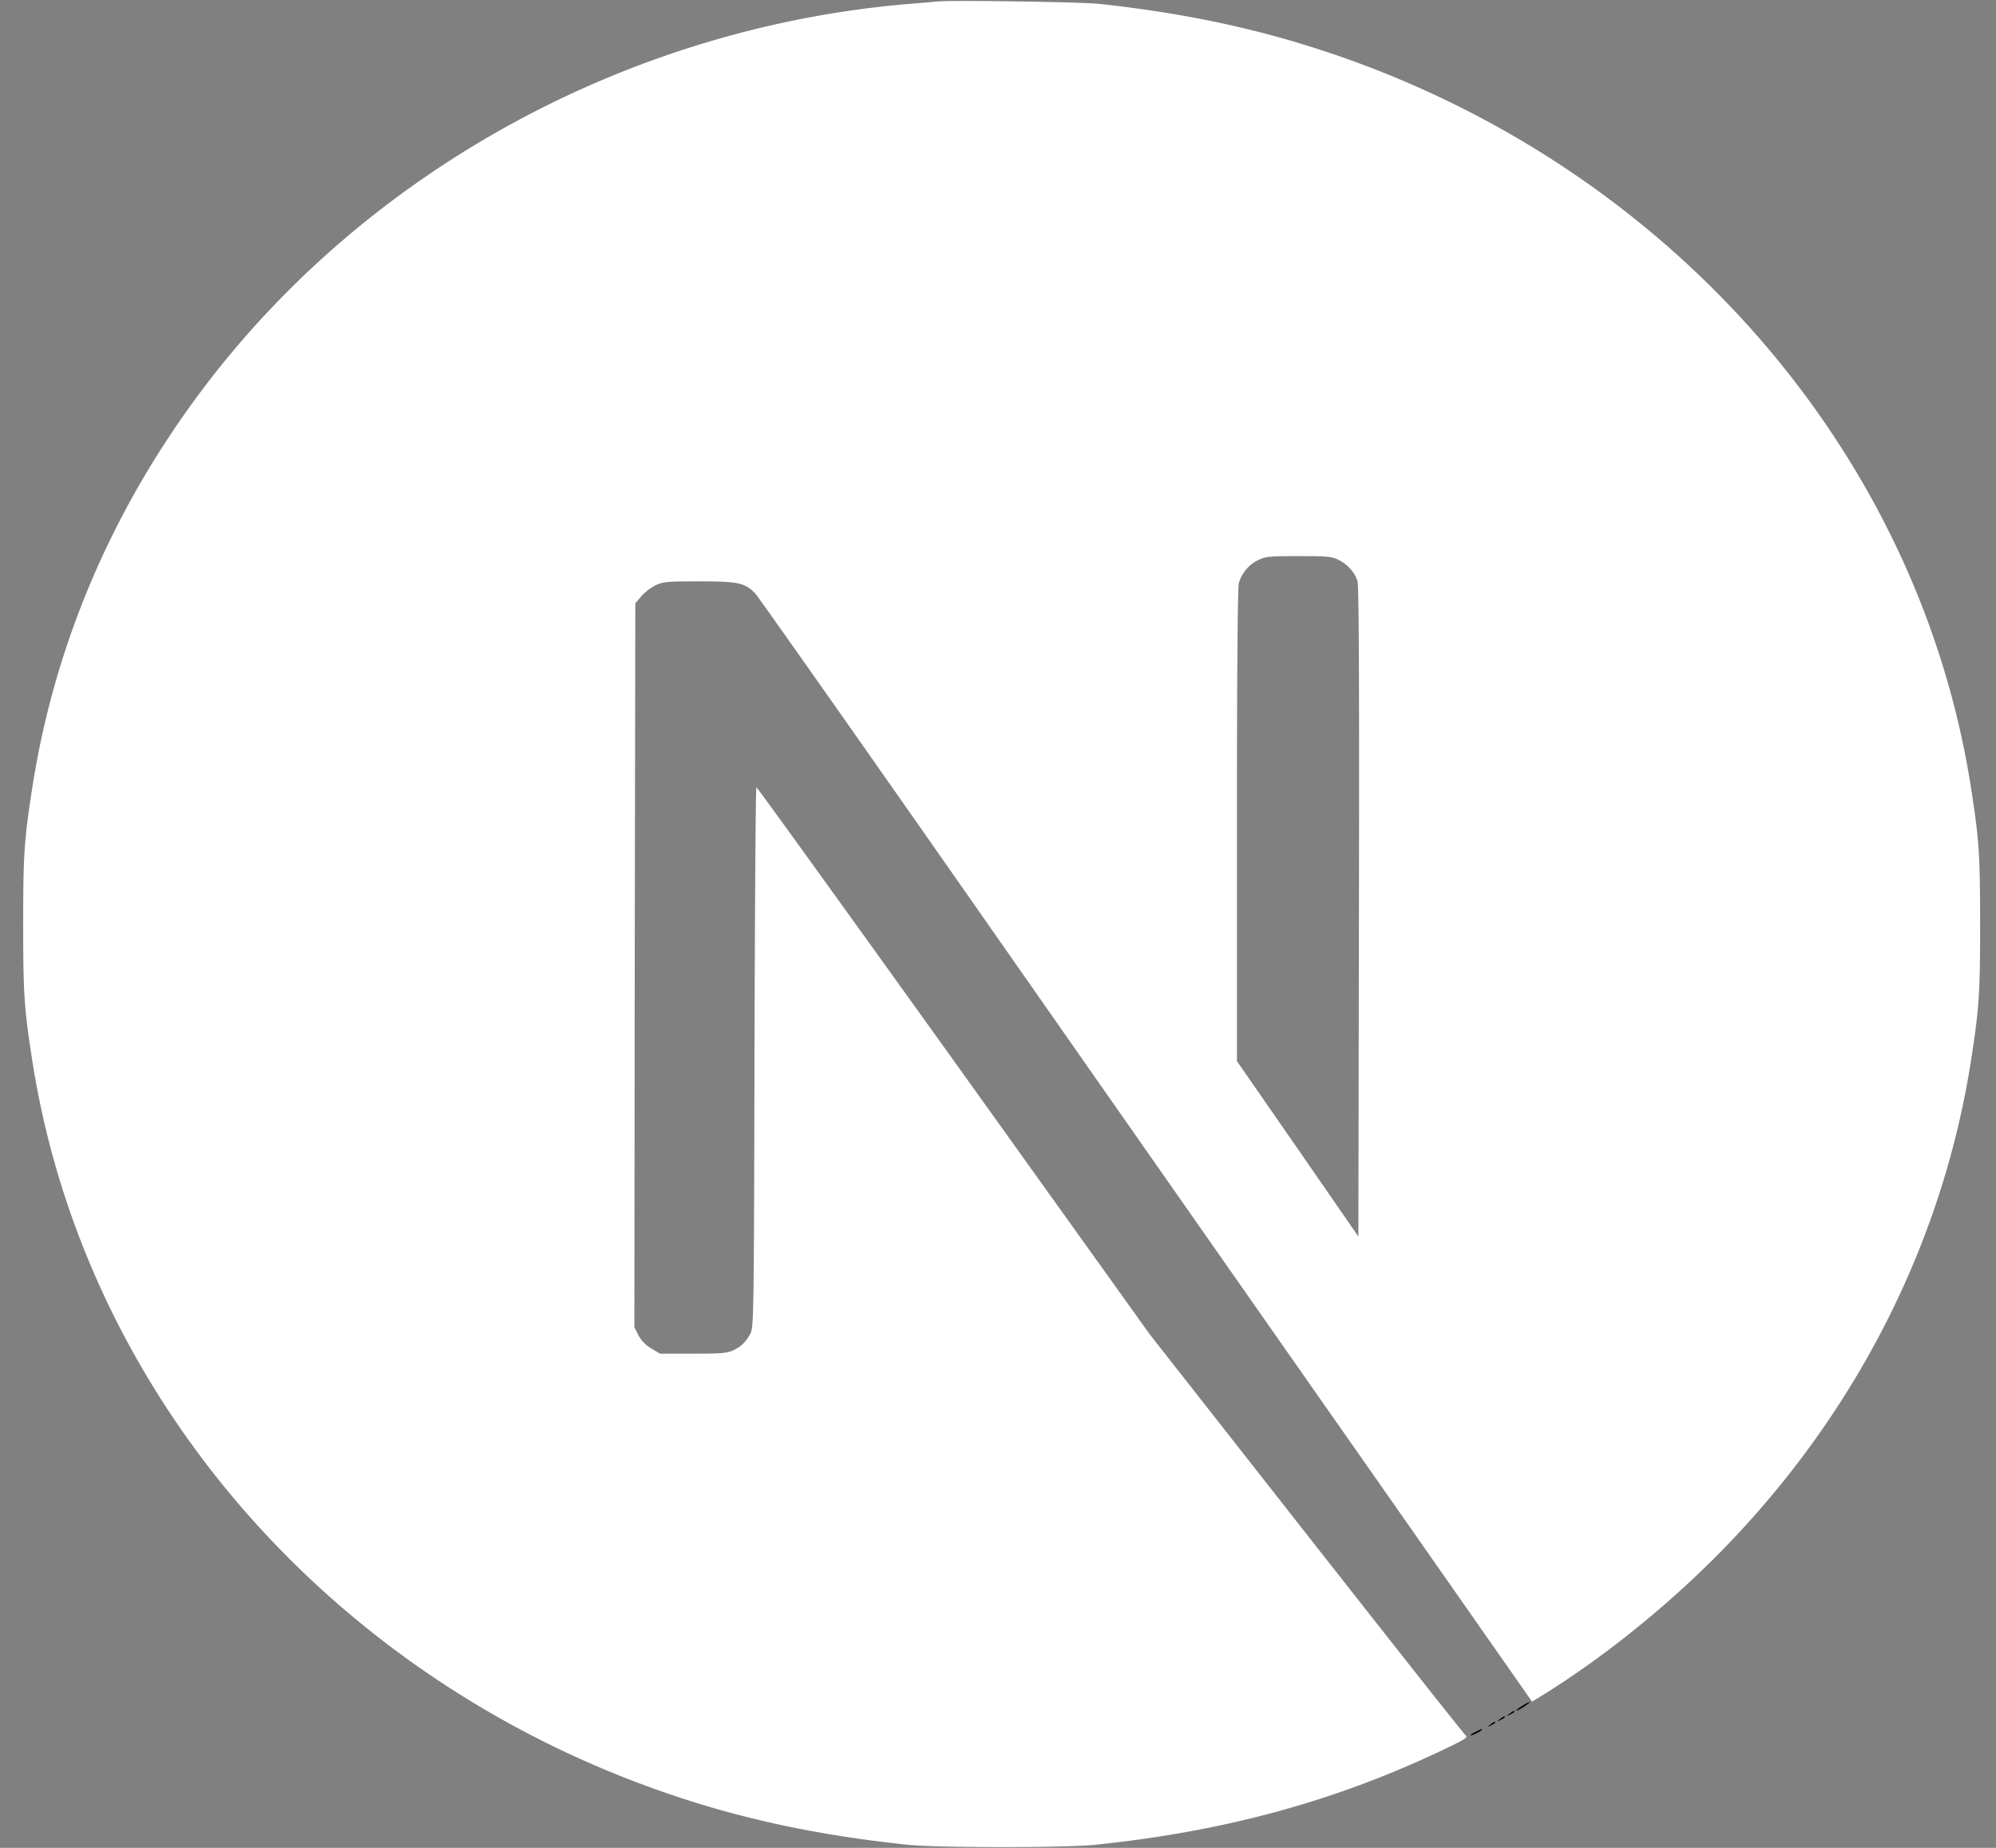 <svg fill="none" xmlns="http://www.w3.org/2000/svg" viewBox="0 0 54 50">
  <rect x="0" y="0" width="54" height="50" fill="#808080" stroke="none"/>
  <g clip-path="url(#d9d7cQEwei0ta)">
    <path d="M25.365.04c-.114.01-.476.043-.802.068-7.52.64-14.564 4.467-19.025 10.35C3.054 13.73 1.465 17.44.865 21.37c-.212 1.372-.238 1.777-.238 3.638 0 1.86.026 2.265.238 3.637 1.439 9.379 8.513 17.259 18.108 20.179 1.719.522 3.53.878 5.59 1.093.802.083 4.27.083 5.071 0 3.556-.37 6.568-1.2 9.538-2.631.456-.22.544-.279.482-.327-.042-.03-1.982-2.486-4.311-5.454l-4.234-5.395-5.304-7.407c-2.92-4.071-5.32-7.401-5.341-7.401-.02-.005-.042 3.286-.052 7.304-.015 7.035-.02 7.319-.114 7.484-.134.24-.238.337-.455.445-.166.078-.31.093-1.092.093h-.896l-.238-.142a.936.936 0 01-.346-.356l-.109-.22.01-9.79.016-9.793.16-.19c.083-.103.259-.235.383-.298.212-.098.295-.108 1.19-.108 1.056 0 1.232.04 1.507.322.077.078 2.95 4.16 6.386 9.077 3.436 4.916 8.135 11.63 10.444 14.925l4.191 5.99.213-.131c1.878-1.153 3.866-2.793 5.439-4.502 3.348-3.627 5.506-8.05 6.231-12.767.212-1.372.238-1.777.238-3.637s-.026-2.266-.238-3.638c-1.439-9.379-8.513-17.259-18.108-20.178C33.53.674 31.73.318 29.712.102 29.215.055 25.794 0 25.365.04zm10.837 15.105c.248.117.45.342.523.576.04.127.051 2.842.04 8.96l-.015 8.778-1.64-2.373-1.646-2.373v-6.38c0-4.127.02-6.446.052-6.558a1.01 1.01 0 01.512-.615c.212-.103.29-.112 1.102-.112.767 0 .901.01 1.072.097z" fill="#fff"/>
    <path d="M41.194 46.152c-.182.108-.239.181-.078.098.114-.063.3-.195.27-.2a1.08 1.08 0 00-.192.102zm-.358.22c-.093.068-.093.073.021.02.062-.03.114-.064.114-.074 0-.039-.026-.029-.134.054zm-.258.147c-.093.068-.093.073.02.019.063-.03.114-.063.114-.073 0-.04-.026-.03-.134.053zm-.26.146c-.092.068-.092.073.022.02.062-.03.113-.064.113-.074 0-.039-.025-.029-.134.054zm-.392.195c-.197.098-.187.137.01.044a.54.54 0 00.155-.097c0-.035-.005-.03-.165.053z" fill="#000"/>
  </g>
  <defs>
    <clipPath id="d9d7cQEwei0ta">
      <path fill="#fff" transform="translate(.6)" d="M0 0h53v50H0z"/>
    </clipPath>
  </defs>
</svg>
